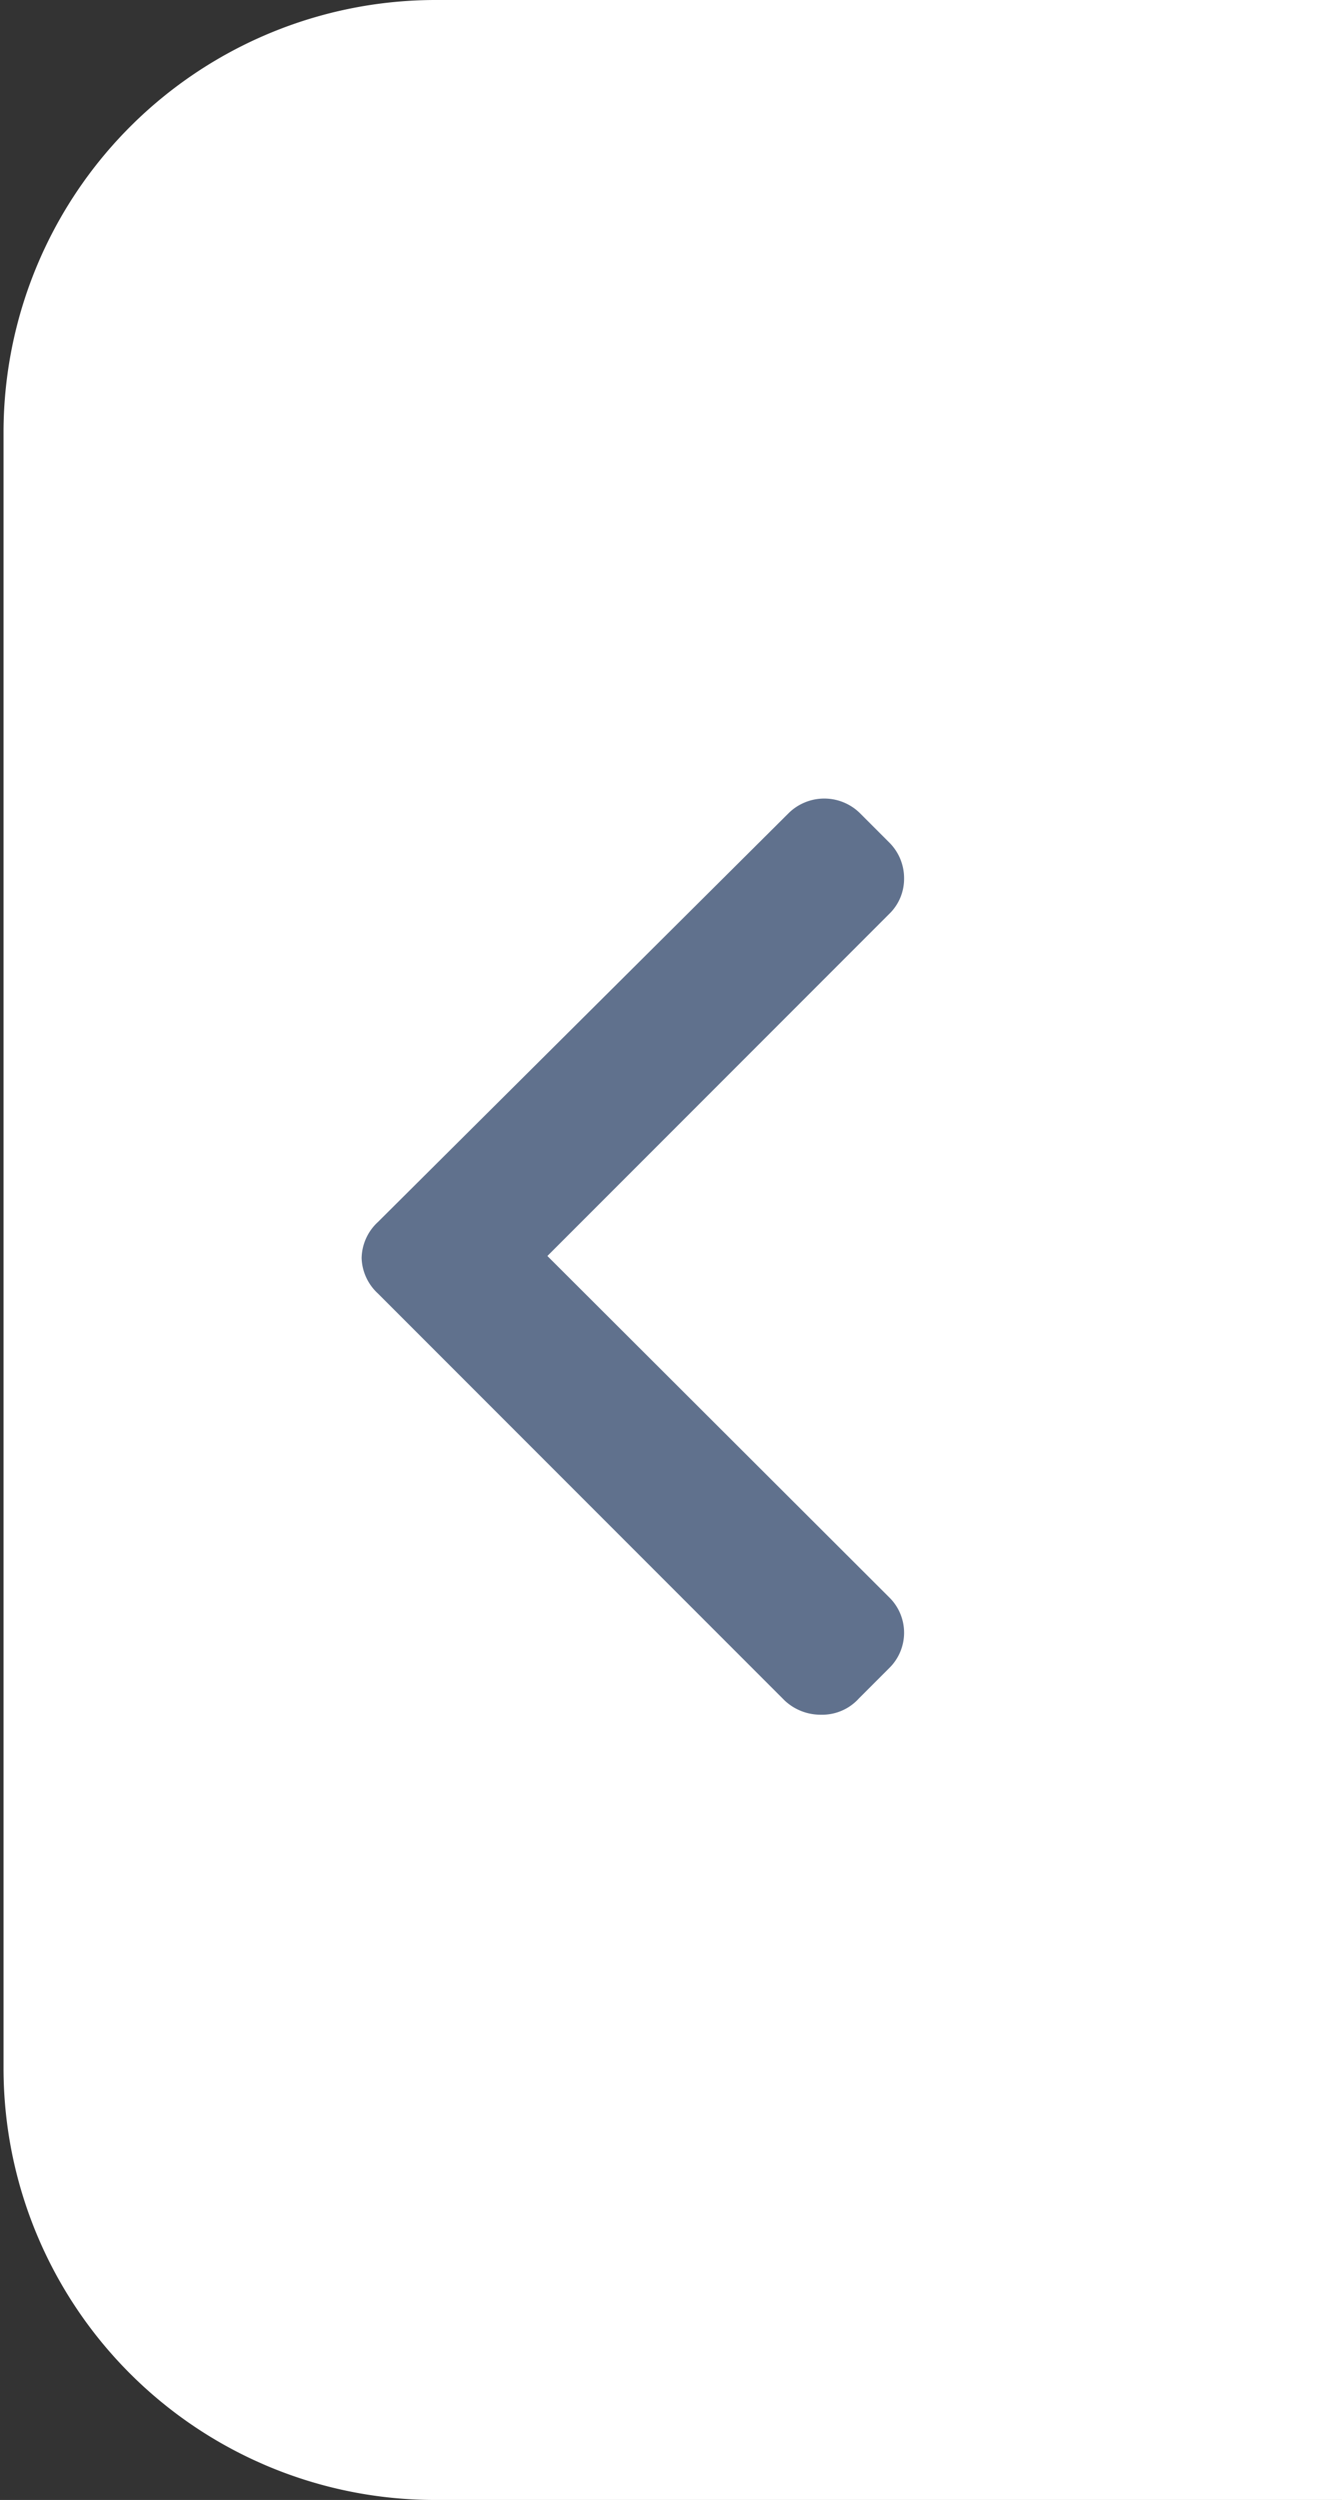 <svg id="Layer_1" data-name="Layer 1" xmlns="http://www.w3.org/2000/svg" viewBox="0 0 19 35.37"><rect x="0" y="0" width="19" height="35.37" fill="#333333" stroke="none"/><defs><style>.cls-1{fill:#fff;}.cls-2{fill:#60718d;}</style></defs><g id="close_tab" data-name="close tab"><path class="cls-1" d="M259.84,232.71v35.37H247a6.11,6.11,0,0,1-6.11-6.11V238.82a6.12,6.12,0,0,1,6.11-6.11Z" transform="translate(-240.84 -232.71)"/></g><path class="cls-2" d="M253,256.74l.43-.43a.7.7,0,0,0,0-1l-4.84-4.83,4.84-4.84a.69.69,0,0,0,.21-.5.71.71,0,0,0-.21-.51l-.42-.42a.72.72,0,0,0-1,0L246.19,250a.71.71,0,0,0-.23.51h0a.71.71,0,0,0,.23.5l5.76,5.76a.74.74,0,0,0,.51.2A.7.7,0,0,0,253,256.74Z" transform="translate(-240.84 -232.71)"/></svg>